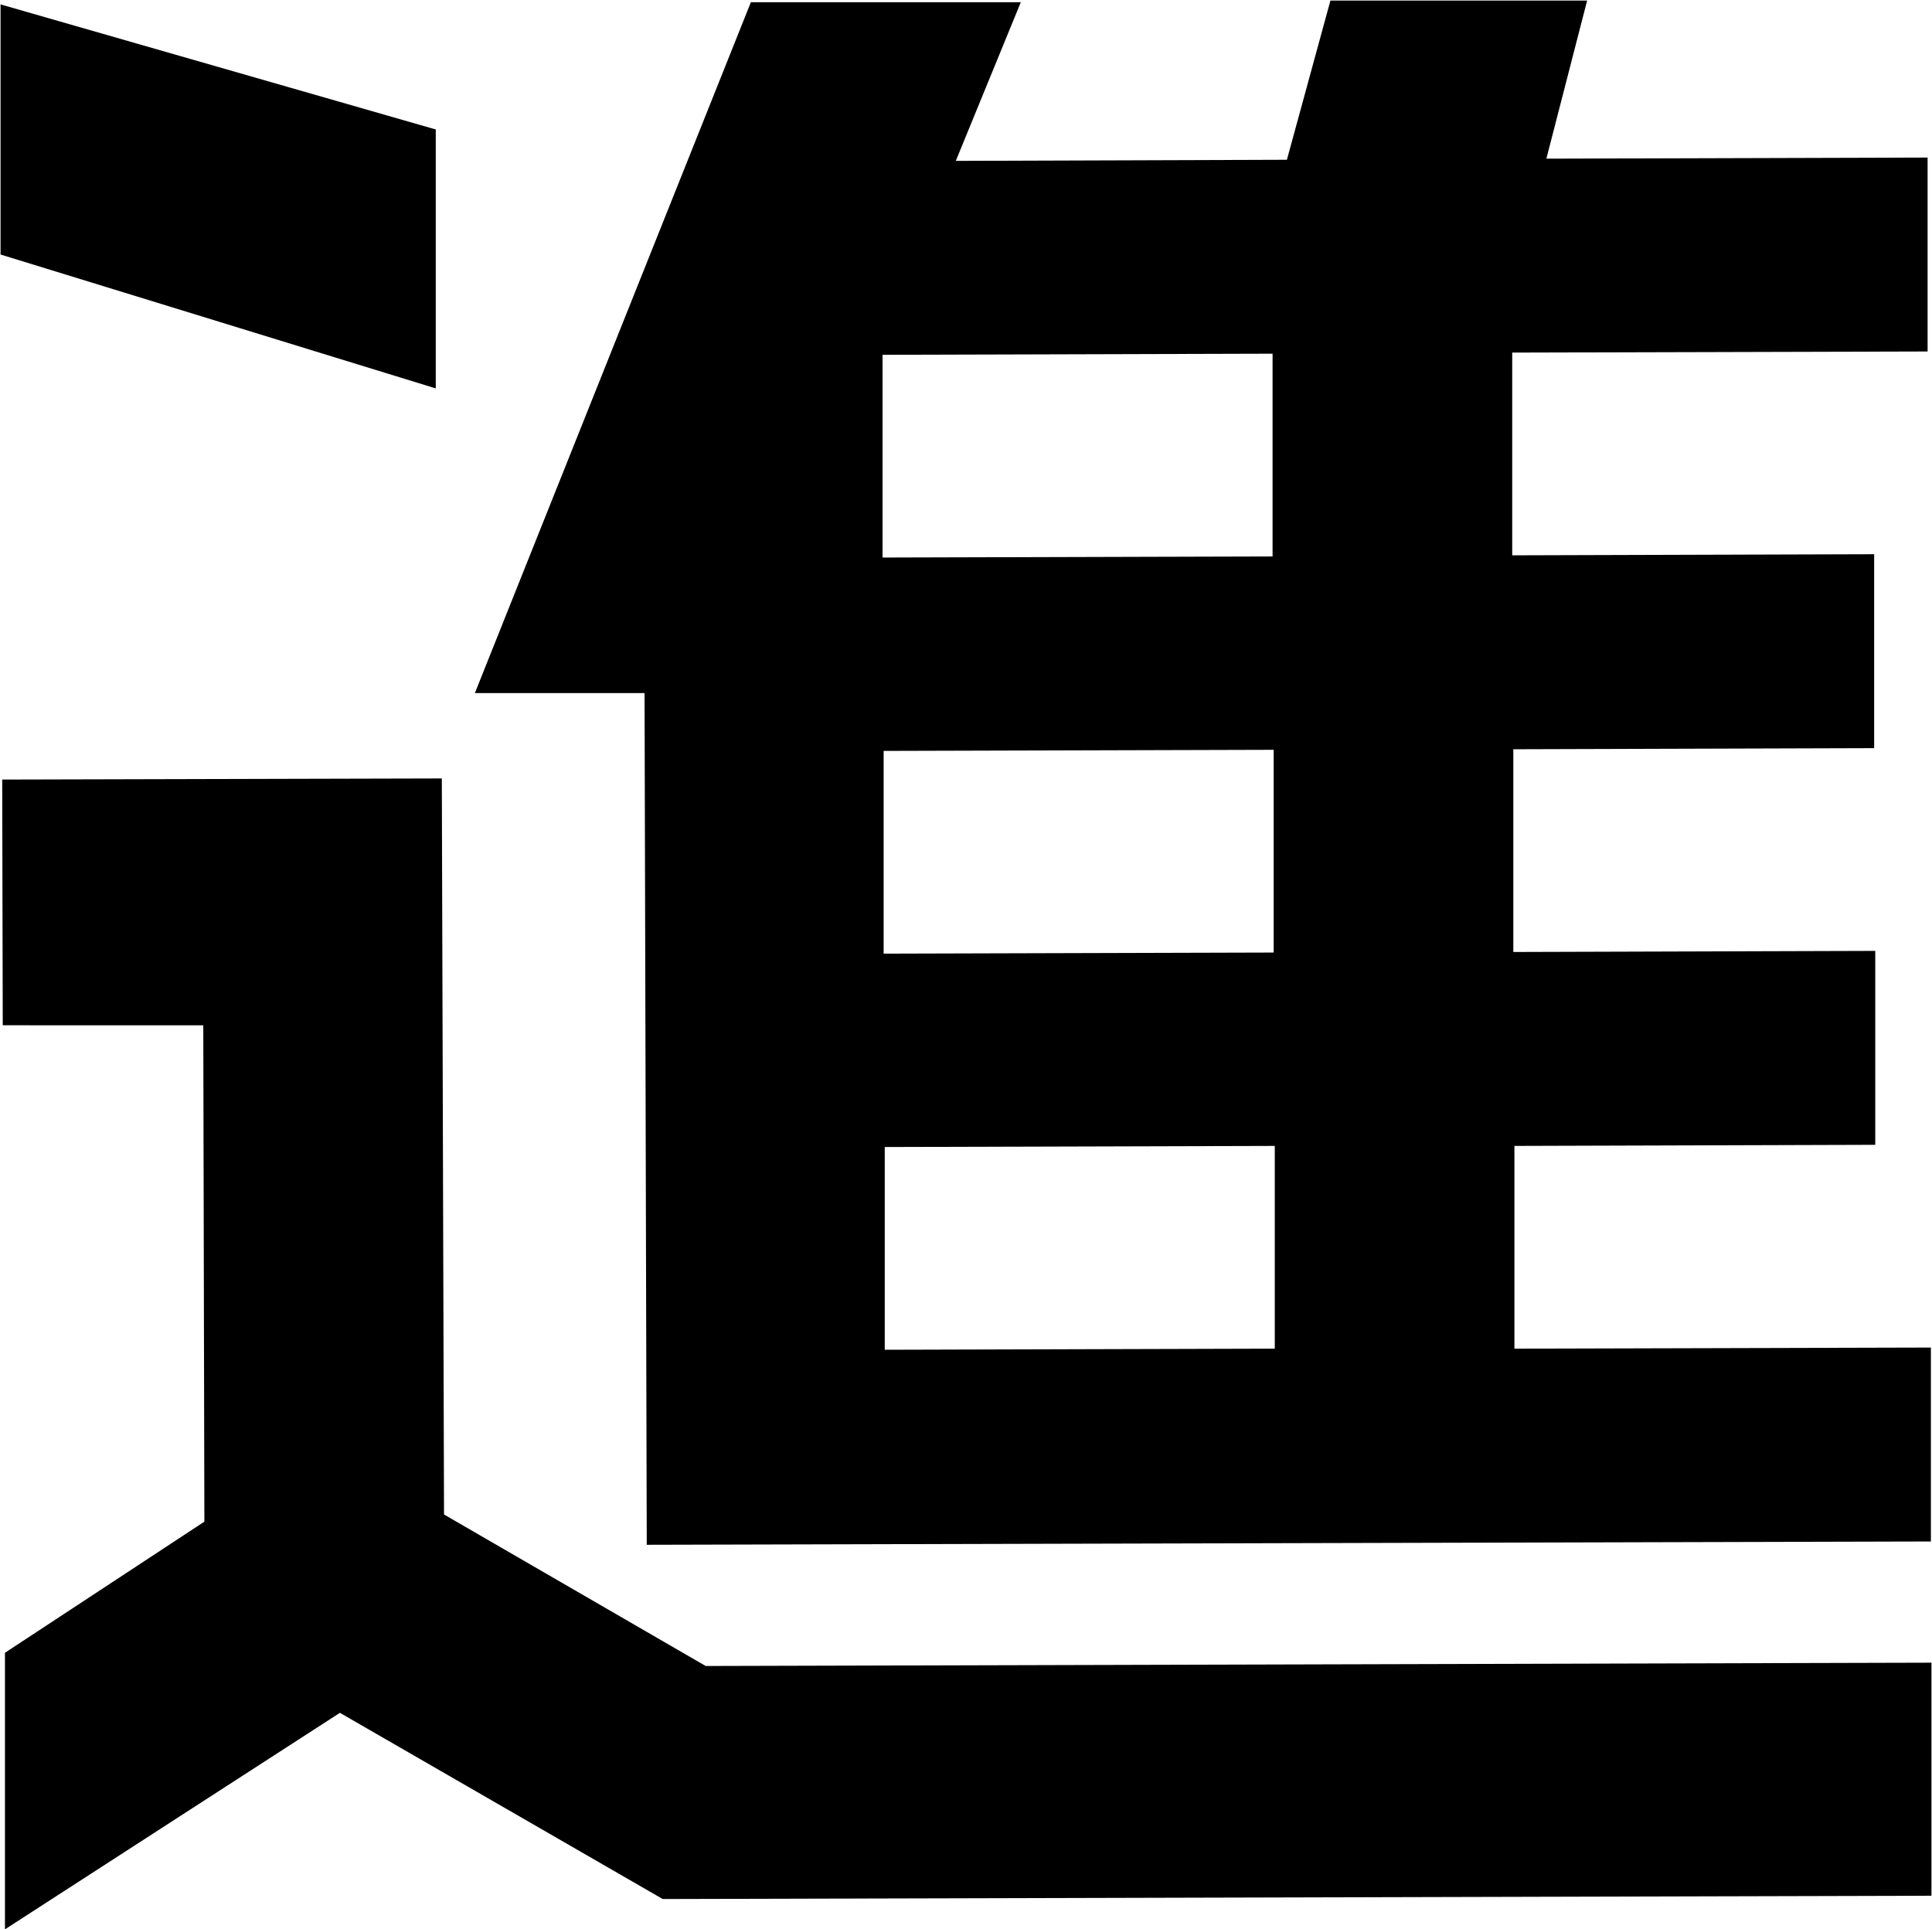 <?xml version="1.0" encoding="UTF-8"?><svg id="b" xmlns="http://www.w3.org/2000/svg" width="35.07" height="35.02" viewBox="0 0 35.07 35.02"><g id="c"><path d="m12.03,34.47l-5.86-3.38L.09,35.02v-5.02s3.62-2.38,3.62-2.38l-.02-9.01H.05s-.01-4.46-.01-4.46l7.98-.02.04,13.36,4.75,2.75,22.25-.06v4.23s-23.03.06-23.03.06Zm-.29-6.44l-.04-15.45h-3.08S13.63.04,13.63.04h4.9s-1.18,2.88-1.18,2.88l6.01-.02L24.15.01h4.66s-.74,2.87-.74,2.87l6.92-.02v3.52s-7.54.02-7.54.02v3.68s6.57-.02,6.57-.02v3.52s-6.55.02-6.55.02v3.68s6.57-.02,6.57-.02v3.52s-6.55.02-6.55.02v3.68s7.56-.02,7.56-.02v3.52s-23.31.06-23.31.06ZM.01,4.62V.08s7.9,2.27,7.9,2.27v4.7S.01,4.62.01,4.62Zm23.12,16.18l-7.07.02v3.68s7.08-.02,7.08-.02v-3.68Zm-.02-7.19l-7.07.02v3.68s7.08-.02,7.08-.02v-3.68Zm-.02-7.19l-7.07.02v3.68s7.08-.02,7.08-.02v-3.68Z"/></g></svg>